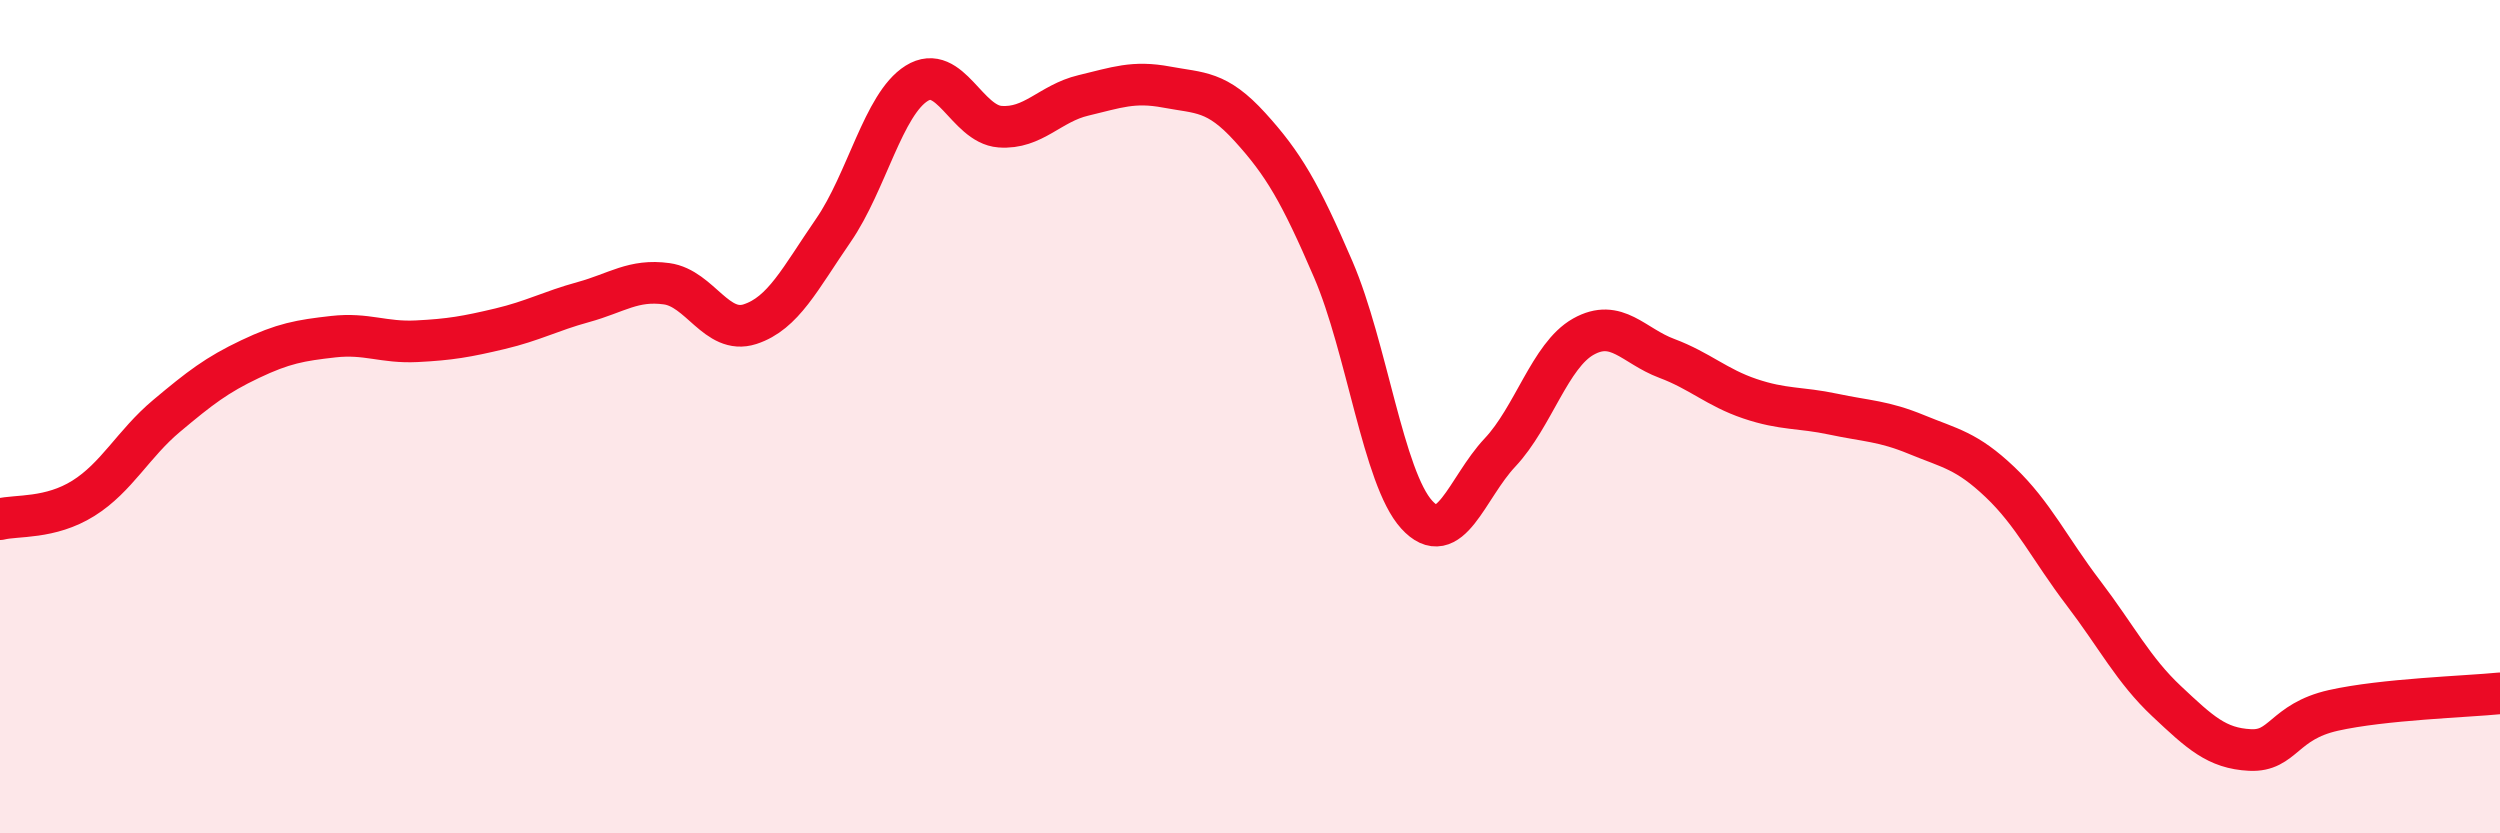 
    <svg width="60" height="20" viewBox="0 0 60 20" xmlns="http://www.w3.org/2000/svg">
      <path
        d="M 0,12.46 C 0.4,12.36 1.2,12.46 2,11.96 C 2.8,11.46 3.2,10.65 4,9.98 C 4.8,9.31 5.2,9 6,8.62 C 6.8,8.24 7.2,8.17 8,8.08 C 8.8,7.99 9.2,8.23 10,8.19 C 10.8,8.15 11.2,8.08 12,7.89 C 12.8,7.7 13.2,7.47 14,7.25 C 14.8,7.03 15.2,6.7 16,6.81 C 16.8,6.92 17.2,8.04 18,7.78 C 18.8,7.52 19.2,6.69 20,5.53 C 20.8,4.37 21.2,2.5 22,2 C 22.8,1.5 23.2,2.98 24,3.04 C 24.8,3.1 25.2,2.48 26,2.29 C 26.8,2.1 27.2,1.94 28,2.09 C 28.8,2.24 29.2,2.17 30,3.05 C 30.8,3.93 31.2,4.61 32,6.47 C 32.8,8.33 33.2,11.47 34,12.35 C 34.8,13.23 35.2,11.71 36,10.86 C 36.8,10.01 37.2,8.53 38,8.08 C 38.8,7.63 39.2,8.3 40,8.6 C 40.8,8.9 41.2,9.3 42,9.57 C 42.8,9.84 43.2,9.77 44,9.94 C 44.8,10.11 45.2,10.1 46,10.43 C 46.8,10.76 47.2,10.81 48,11.57 C 48.8,12.33 49.2,13.18 50,14.23 C 50.8,15.28 51.2,16.08 52,16.83 C 52.8,17.58 53.2,17.96 54,18 C 54.8,18.04 54.8,17.32 56,17.05 C 57.2,16.78 59.2,16.72 60,16.64L60 20L0 20Z"
        fill="#EB0A25"
        opacity="0.1"
        stroke-linecap="round"
        stroke-linejoin="round"
      />
      <path
        d="M 0,12.46 C 0.4,12.36 1.2,12.46 2,11.96 C 2.8,11.46 3.2,10.65 4,9.98 C 4.8,9.31 5.2,9 6,8.62 C 6.8,8.24 7.2,8.17 8,8.08 C 8.8,7.99 9.2,8.23 10,8.19 C 10.8,8.15 11.2,8.08 12,7.89 C 12.8,7.7 13.2,7.47 14,7.25 C 14.8,7.03 15.2,6.7 16,6.81 C 16.8,6.92 17.2,8.04 18,7.78 C 18.8,7.52 19.2,6.69 20,5.53 C 20.8,4.37 21.2,2.5 22,2 C 22.8,1.5 23.2,2.98 24,3.04 C 24.8,3.1 25.2,2.48 26,2.29 C 26.8,2.1 27.2,1.94 28,2.09 C 28.8,2.24 29.2,2.17 30,3.05 C 30.8,3.93 31.2,4.61 32,6.47 C 32.8,8.33 33.2,11.47 34,12.35 C 34.8,13.23 35.2,11.71 36,10.86 C 36.8,10.01 37.2,8.53 38,8.08 C 38.8,7.63 39.2,8.3 40,8.6 C 40.8,8.9 41.2,9.3 42,9.57 C 42.8,9.84 43.2,9.77 44,9.94 C 44.8,10.11 45.2,10.1 46,10.43 C 46.8,10.76 47.2,10.81 48,11.57 C 48.8,12.33 49.2,13.18 50,14.23 C 50.8,15.28 51.2,16.08 52,16.83 C 52.8,17.58 53.2,17.96 54,18 C 54.8,18.04 54.8,17.32 56,17.05 C 57.2,16.78 59.2,16.72 60,16.64"
        stroke="#EB0A25"
        stroke-width="1"
        fill="none"
        stroke-linecap="round"
        stroke-linejoin="round"
      />
    </svg>
  